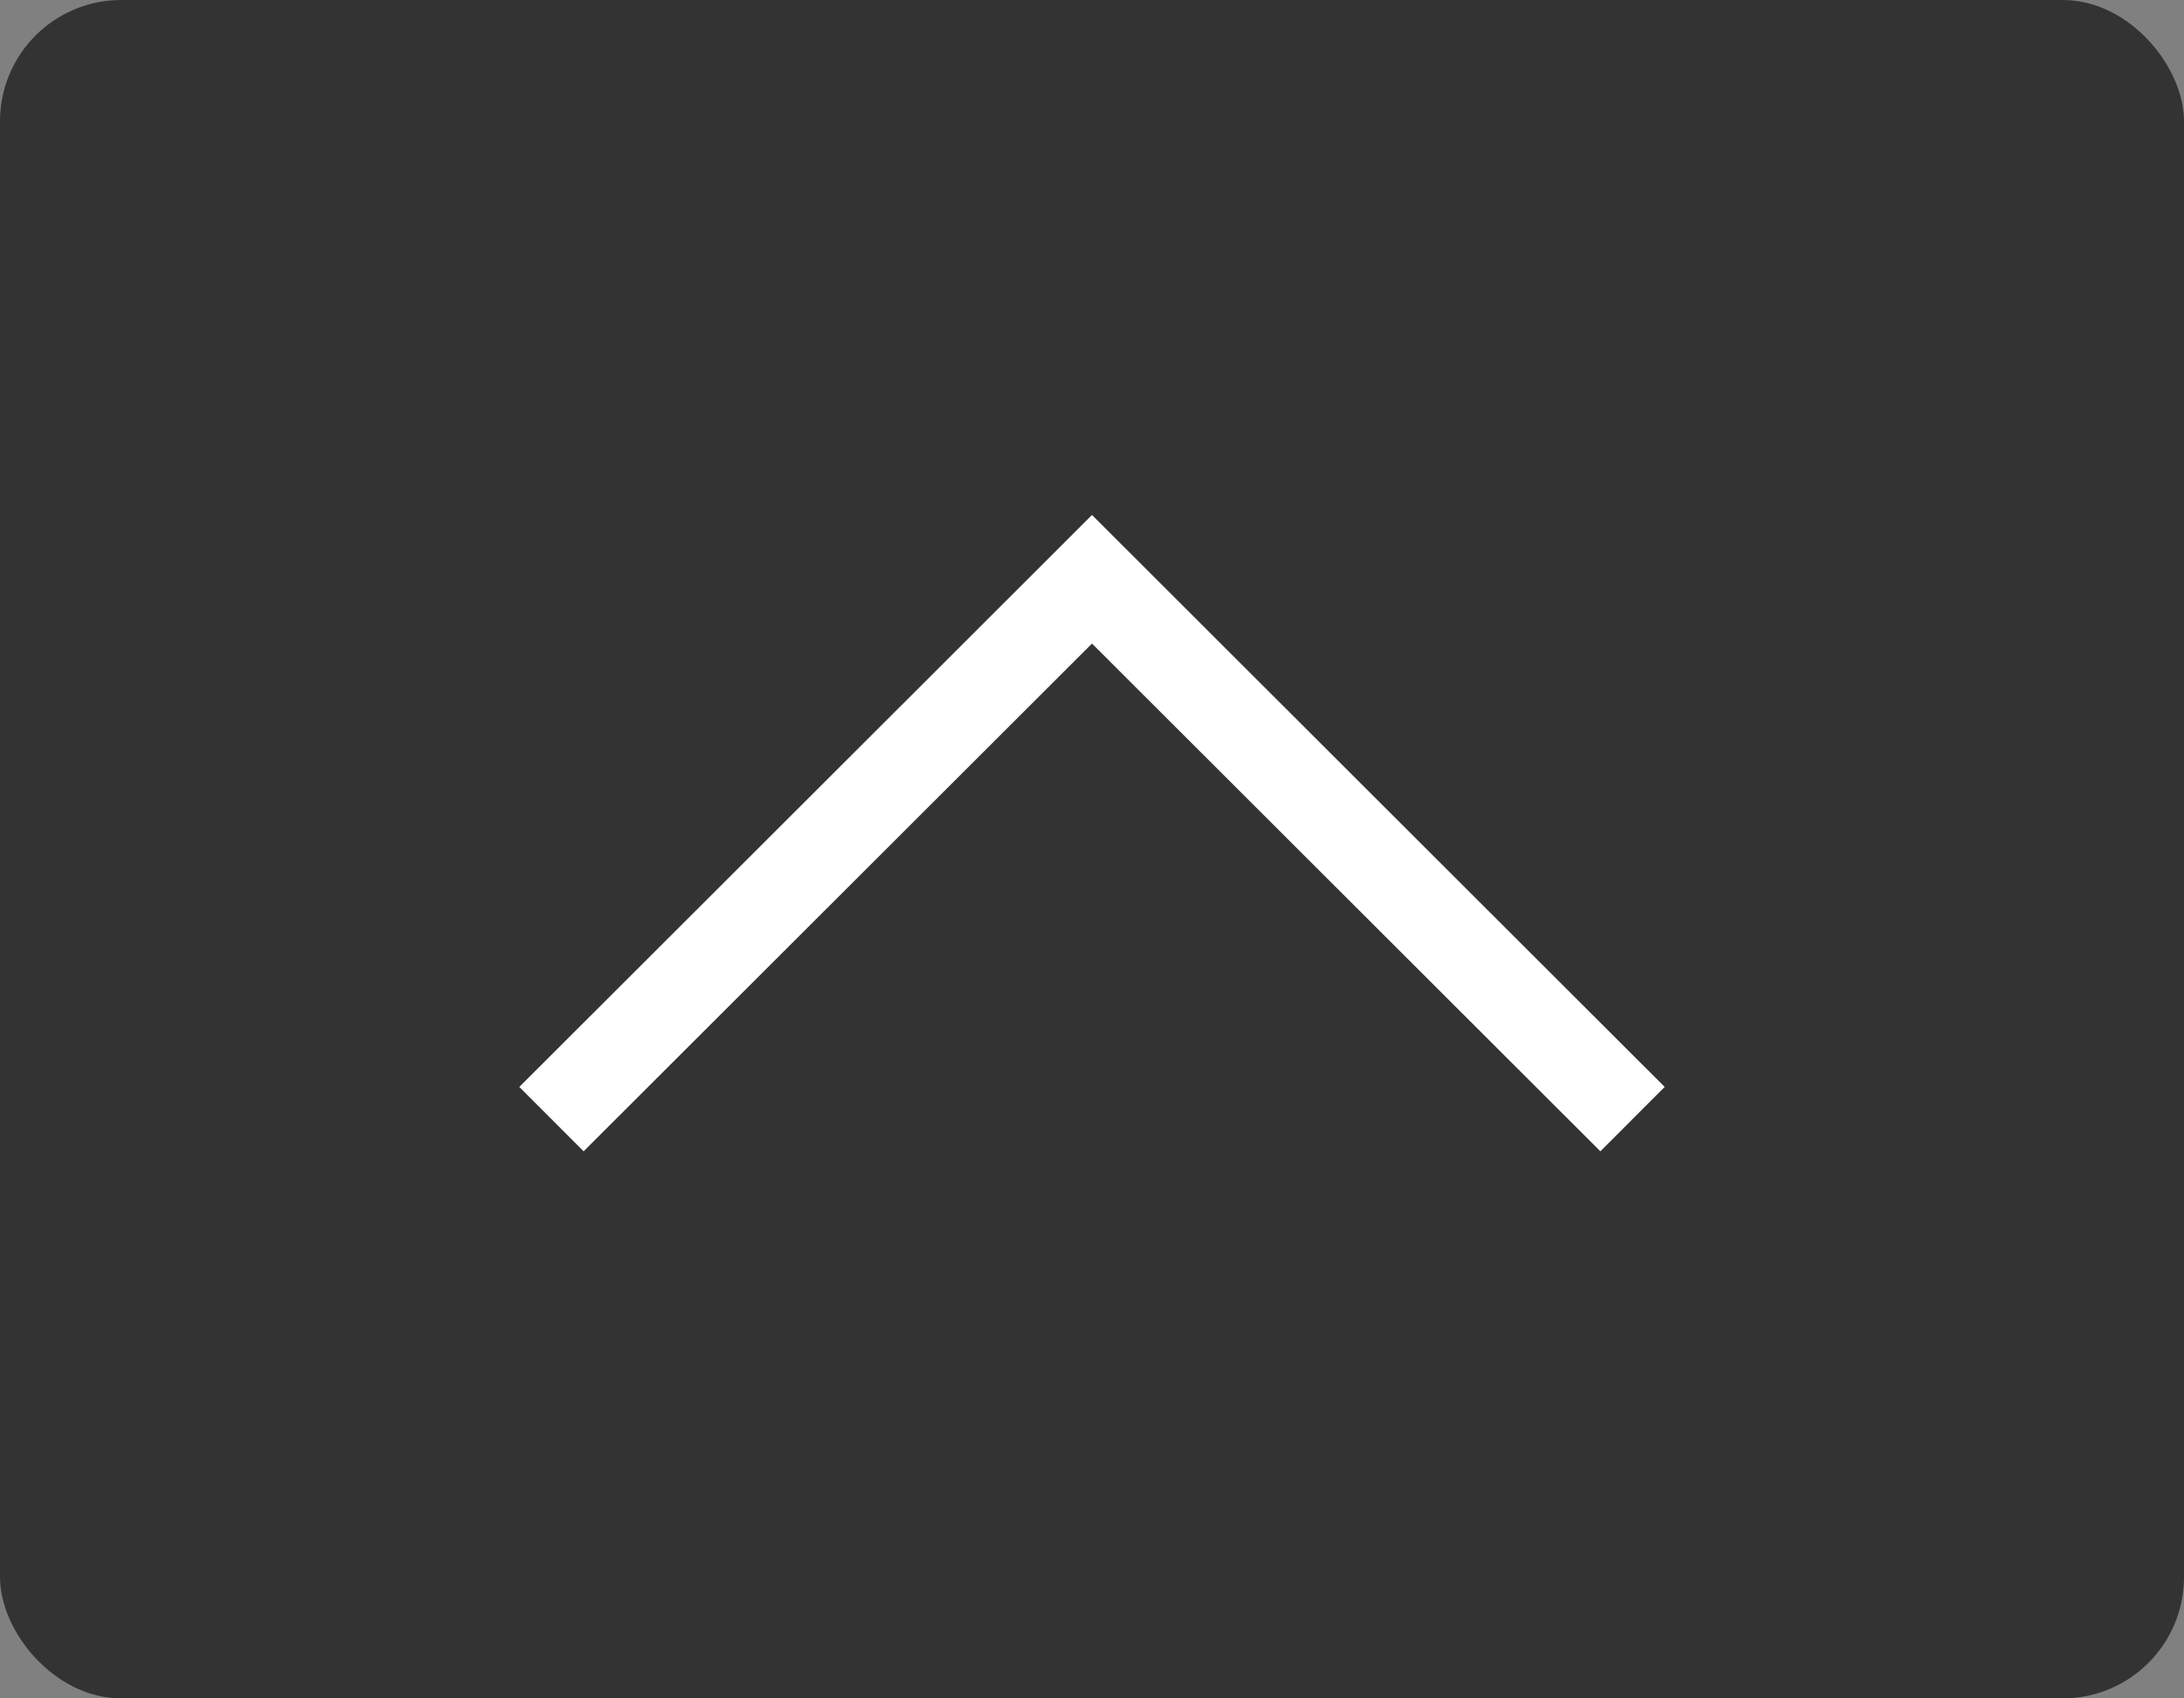 <svg id="scroll_upper" xmlns="http://www.w3.org/2000/svg" width="36" height="28" viewBox="0 0 36 28">
  <rect x="0" y="0" width="36" height="28" fill="#808080" stroke="none"/>
  <rect id="長方形_1258" data-name="長方形 1258" width="36" height="28" rx="2" opacity="0.6"/>
  <path id="パス_796" data-name="パス 796" d="M32.91,28.45,24,19.55l-8.91,8.9" transform="translate(-6 -10)" fill="none" stroke="#fff" stroke-miterlimit="10" stroke-width="1.5"/>
</svg>
